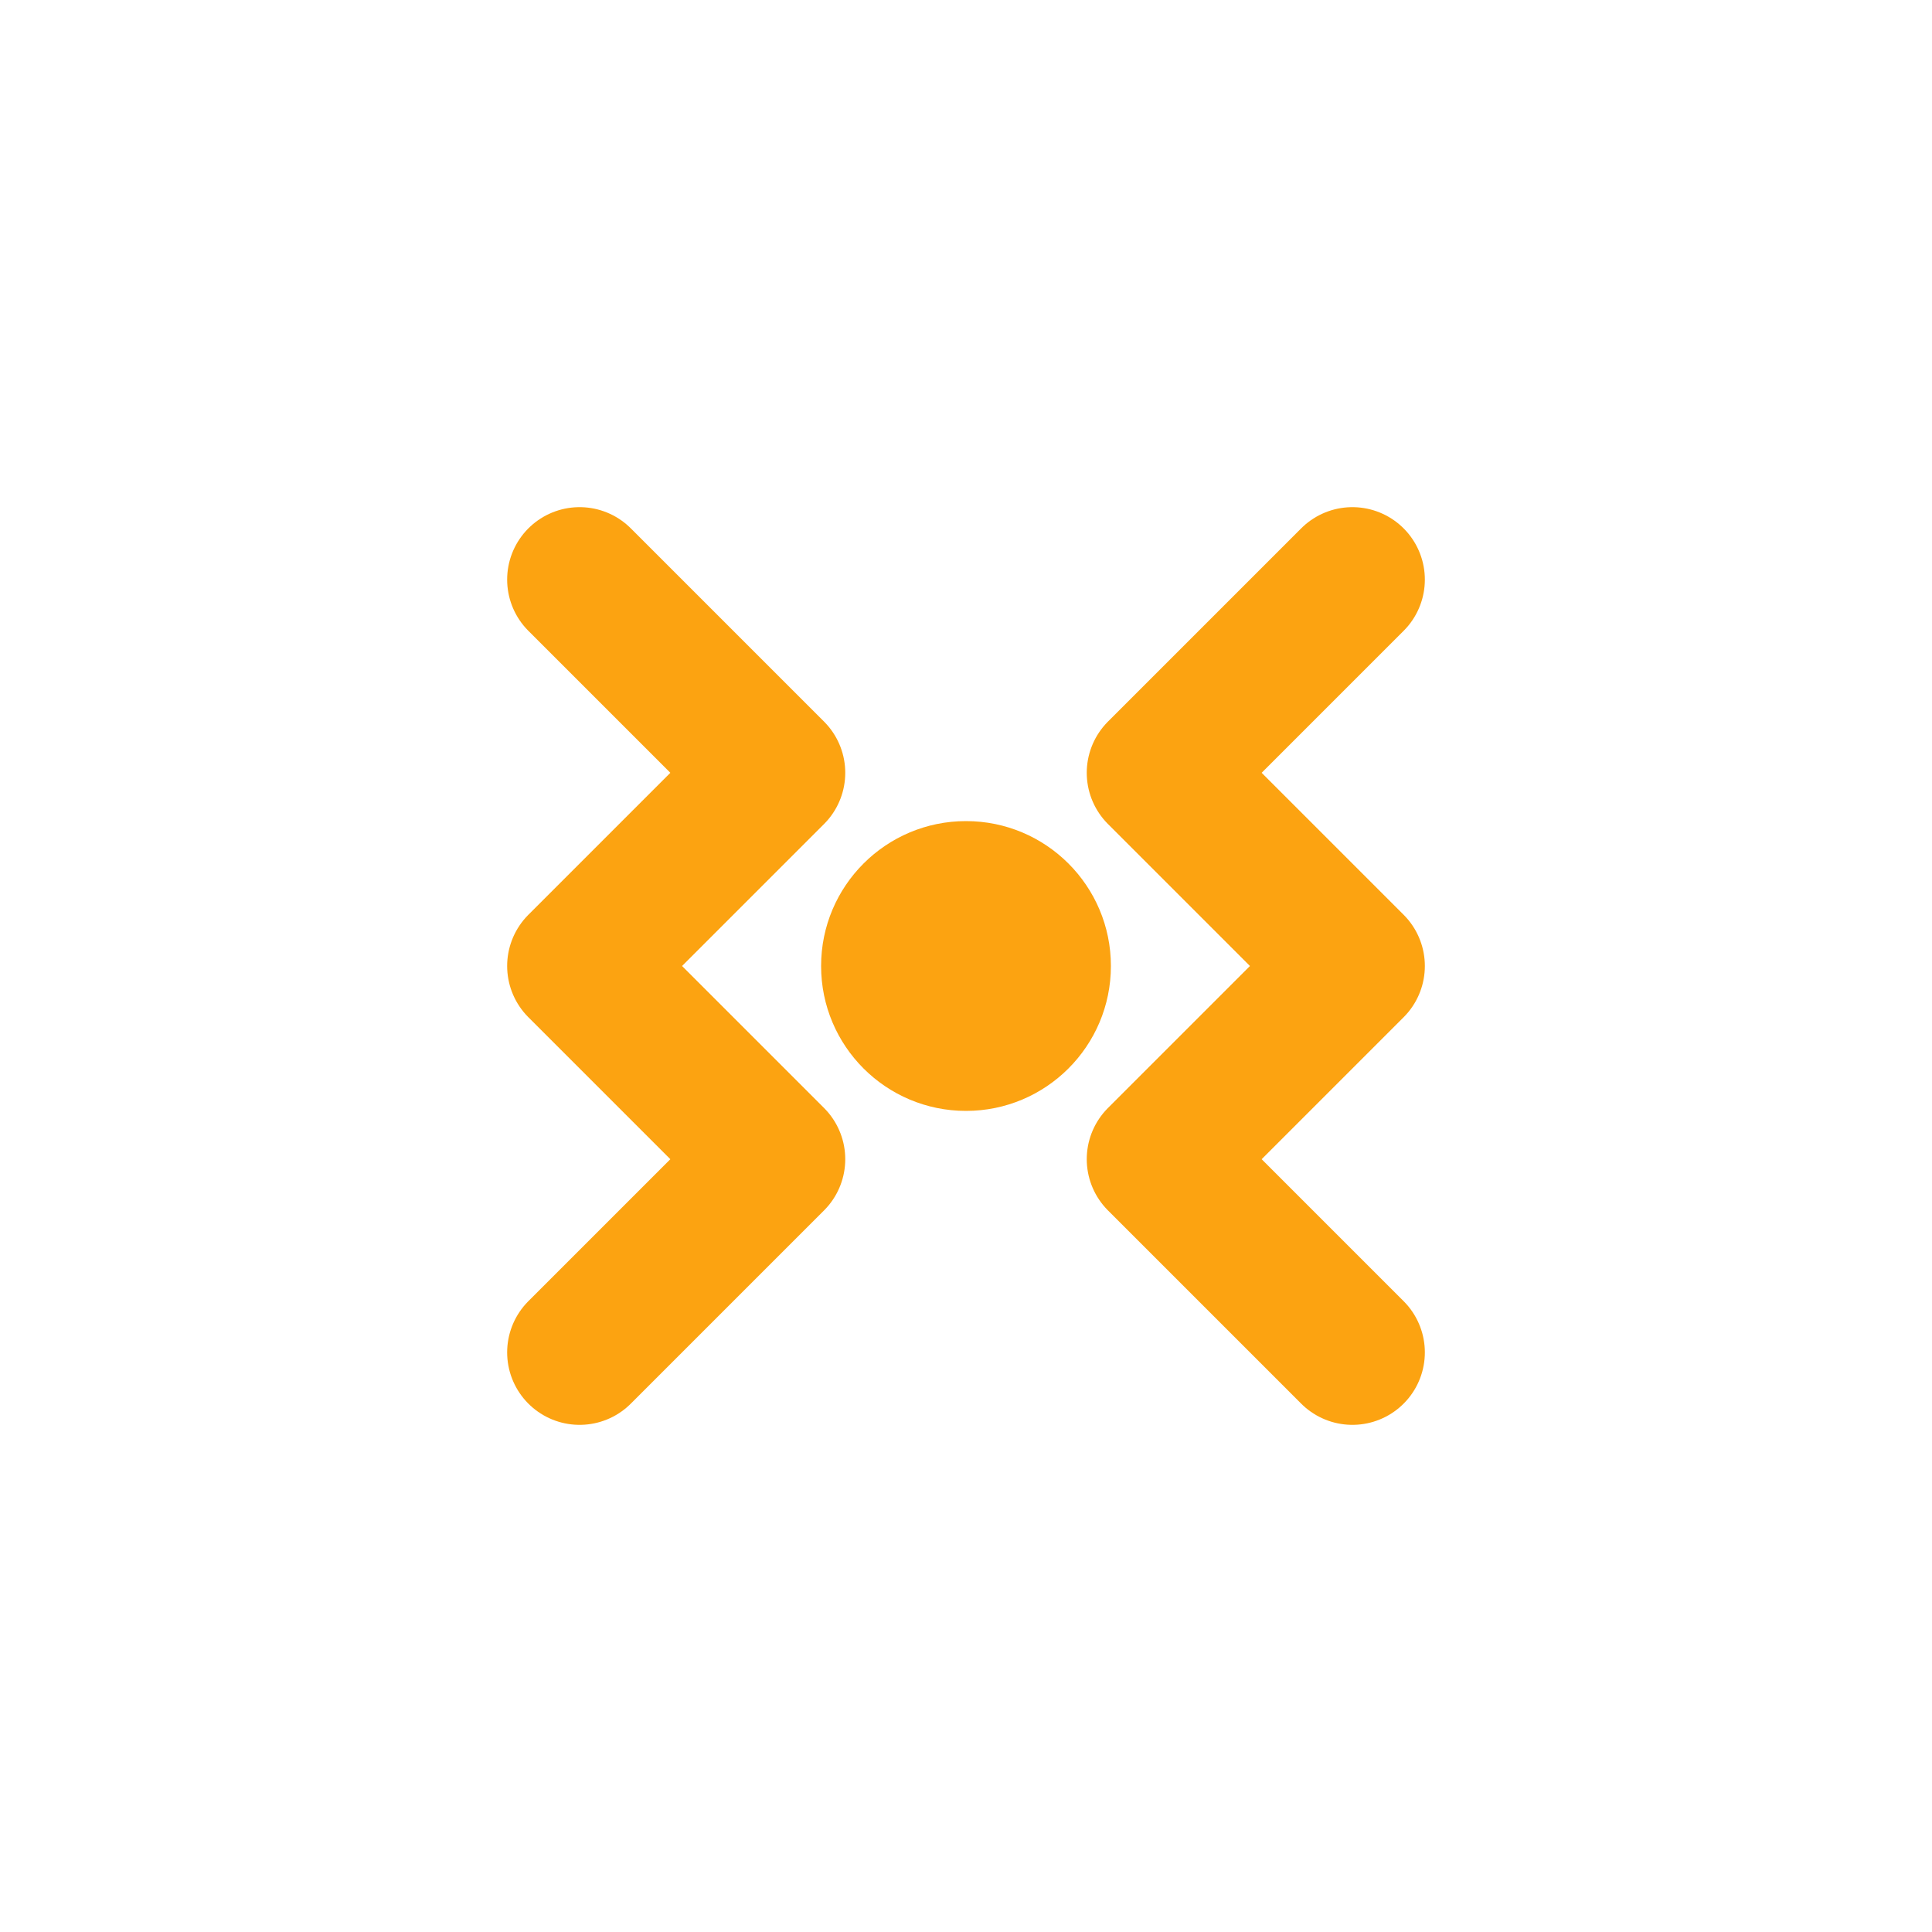 <svg xmlns="http://www.w3.org/2000/svg" viewBox="0 0 20 20">
  <path d="M6 6 L8 8 L6 10 L8 12 L6 14" stroke="#fca311" stroke-width="1.5" fill="none" stroke-linecap="round" stroke-linejoin="round"/>
  <path d="M14 6 L12 8 L14 10 L12 12 L14 14" stroke="#fca311" stroke-width="1.5" fill="none" stroke-linecap="round" stroke-linejoin="round"/>
  <circle cx="10" cy="10" r="1.5" fill="#fca311"/>
</svg>
